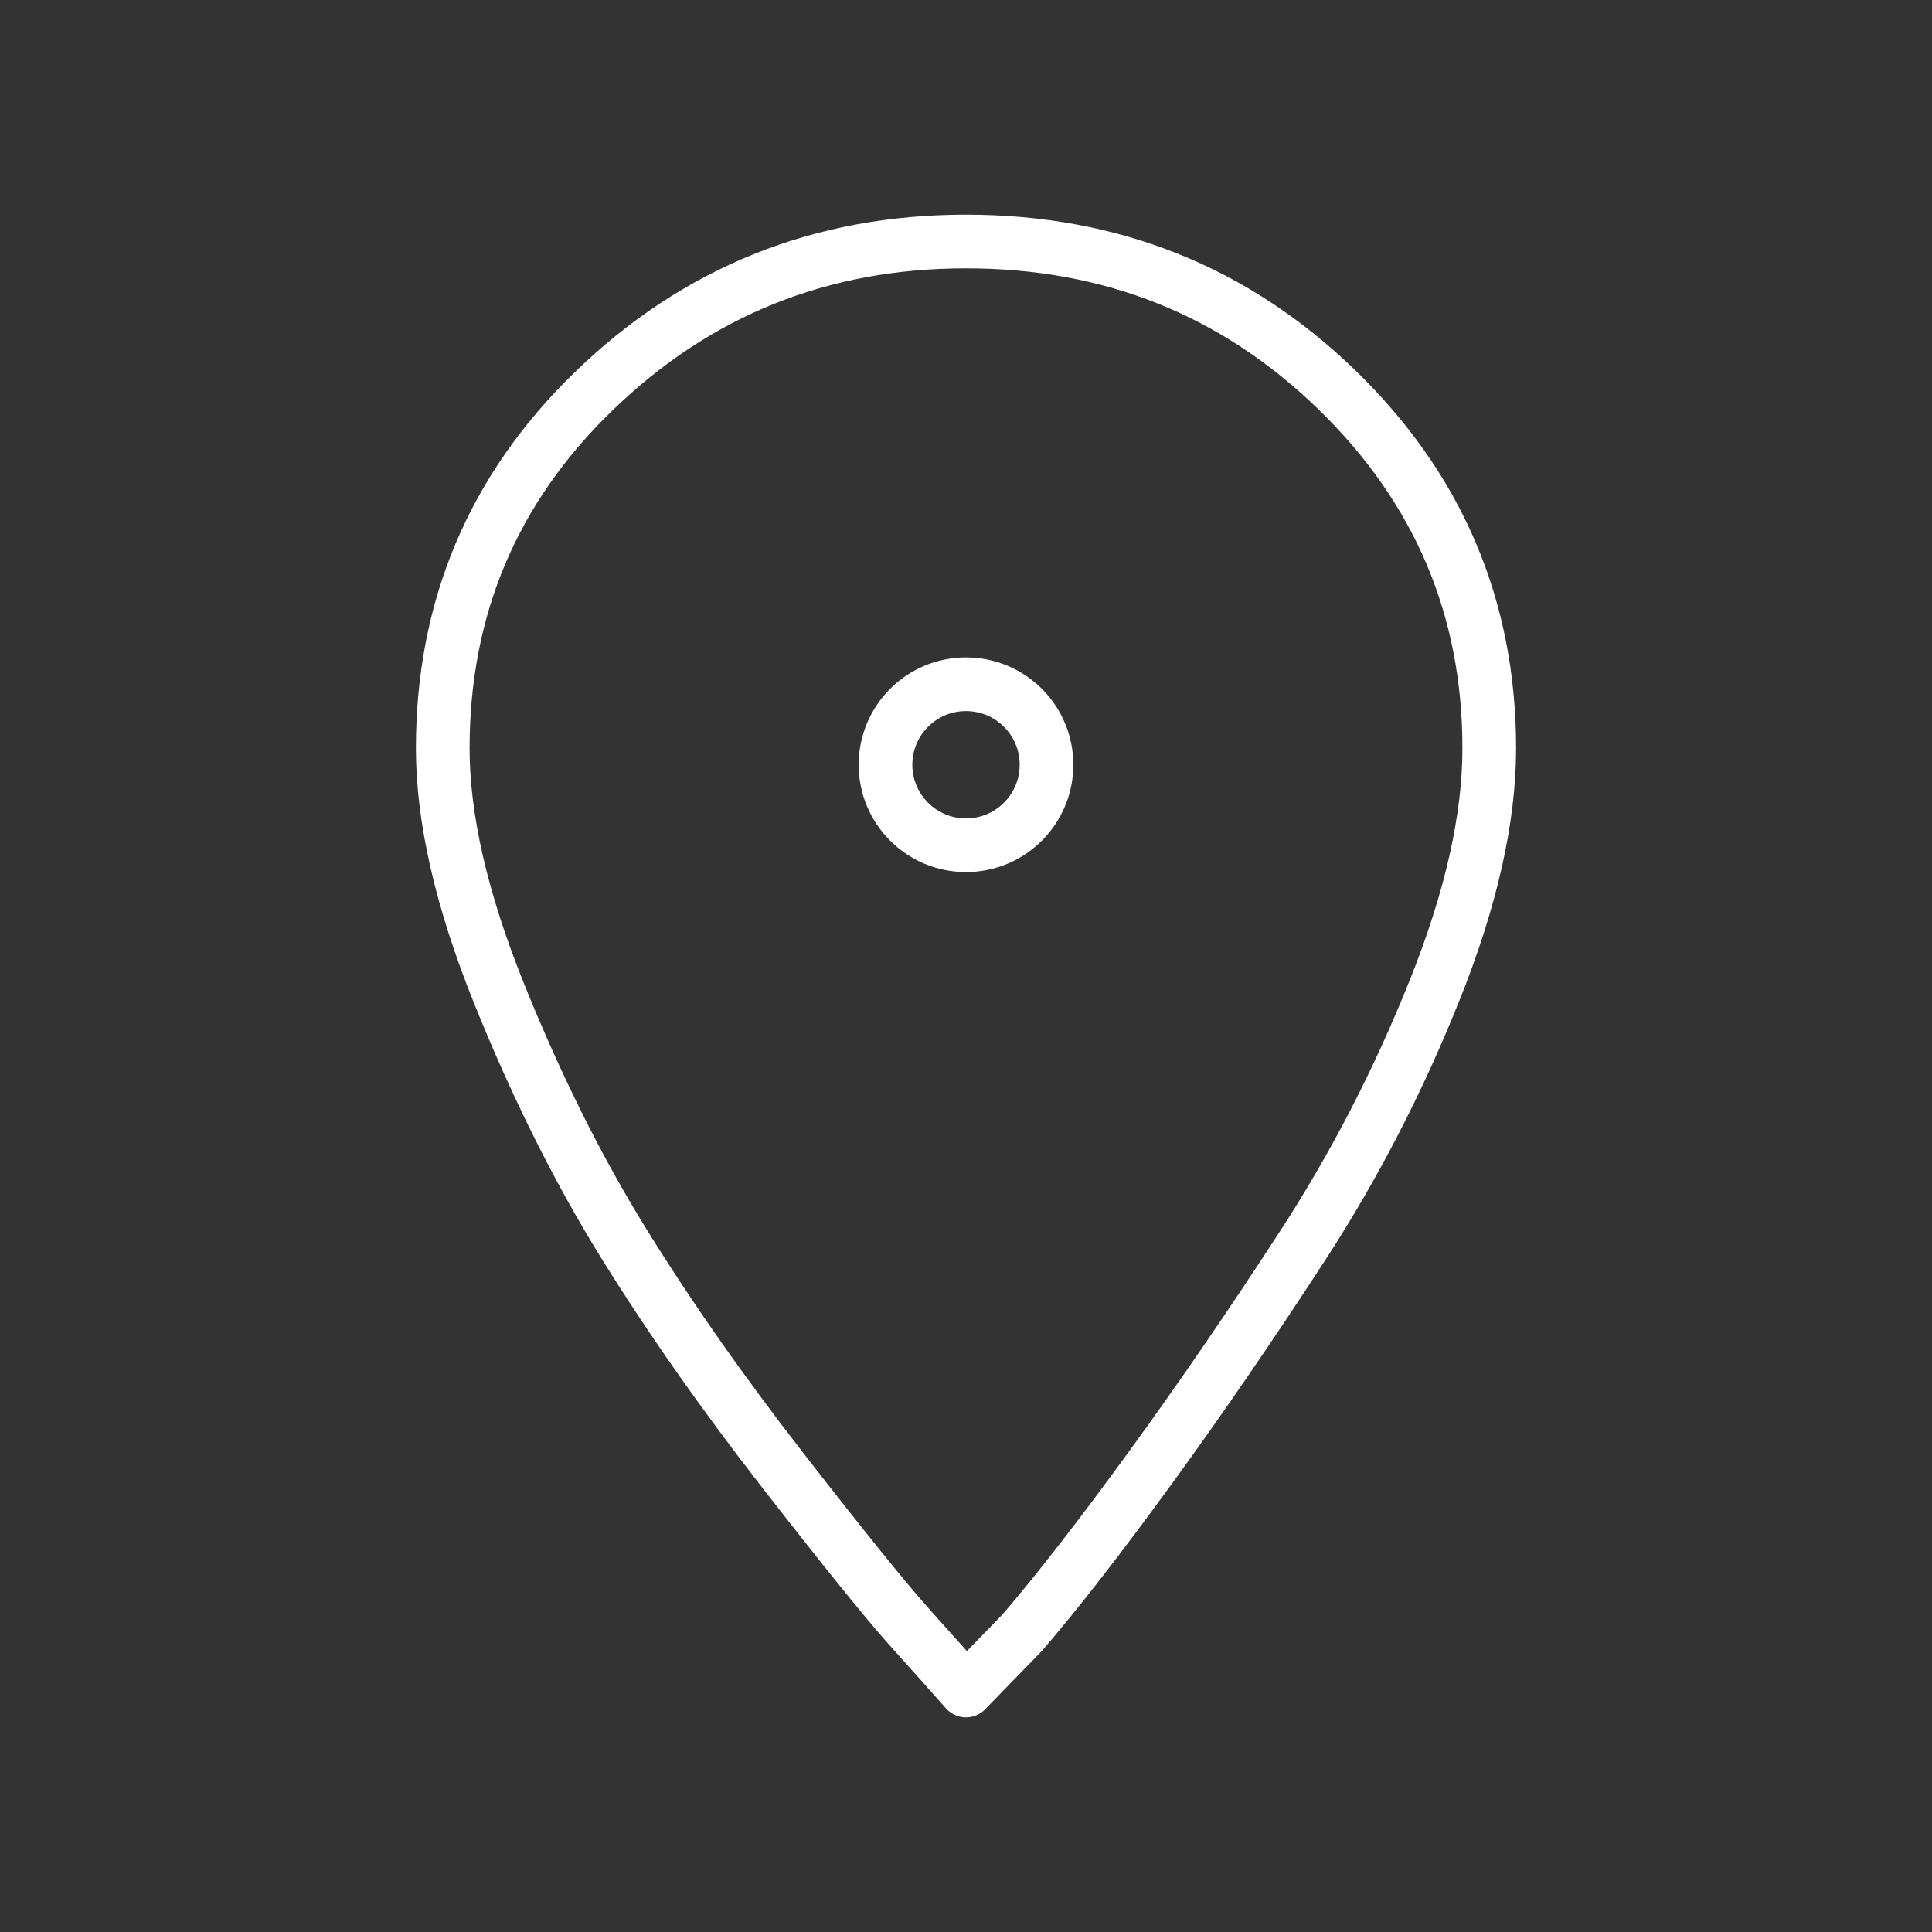 <?xml version="1.0" encoding="UTF-8"?> <svg xmlns="http://www.w3.org/2000/svg" width="72" height="72" viewBox="0 0 72 72" fill="none"><rect x="0" y="0" width="72" height="72" fill="#333333" stroke="none"/><g id="location"><g id="Icon"><path fill-rule="evenodd" clip-rule="evenodd" d="M22.128 14.578C25.966 10.859 30.591 9 36 9C41.409 9 46.012 10.838 49.807 14.514C53.602 18.19 55.5 22.648 55.5 27.887C55.5 30.507 54.824 33.507 53.471 36.887C52.119 40.268 50.483 43.437 48.564 46.394C46.644 49.352 44.747 52.12 42.871 54.697C40.995 57.275 39.403 59.324 38.094 60.845L36 63C35.477 62.408 34.779 61.627 33.906 60.655C33.034 59.683 31.463 57.739 29.195 54.824C26.926 51.908 24.941 49.078 23.24 46.331C21.539 43.584 19.99 40.479 18.594 37.014C17.198 33.549 16.5 30.507 16.5 27.887C16.5 22.648 18.376 18.211 22.128 14.578Z" stroke="white" stroke-width="2" stroke-linecap="round" stroke-linejoin="round"></path><path d="M39 28.5C39 30.157 37.657 31.5 36 31.5C34.343 31.5 33 30.157 33 28.5C33 26.843 34.343 25.5 36 25.5C37.657 25.5 39 26.843 39 28.5Z" stroke="white" stroke-width="2" stroke-linecap="round" stroke-linejoin="round"></path></g></g></svg> 